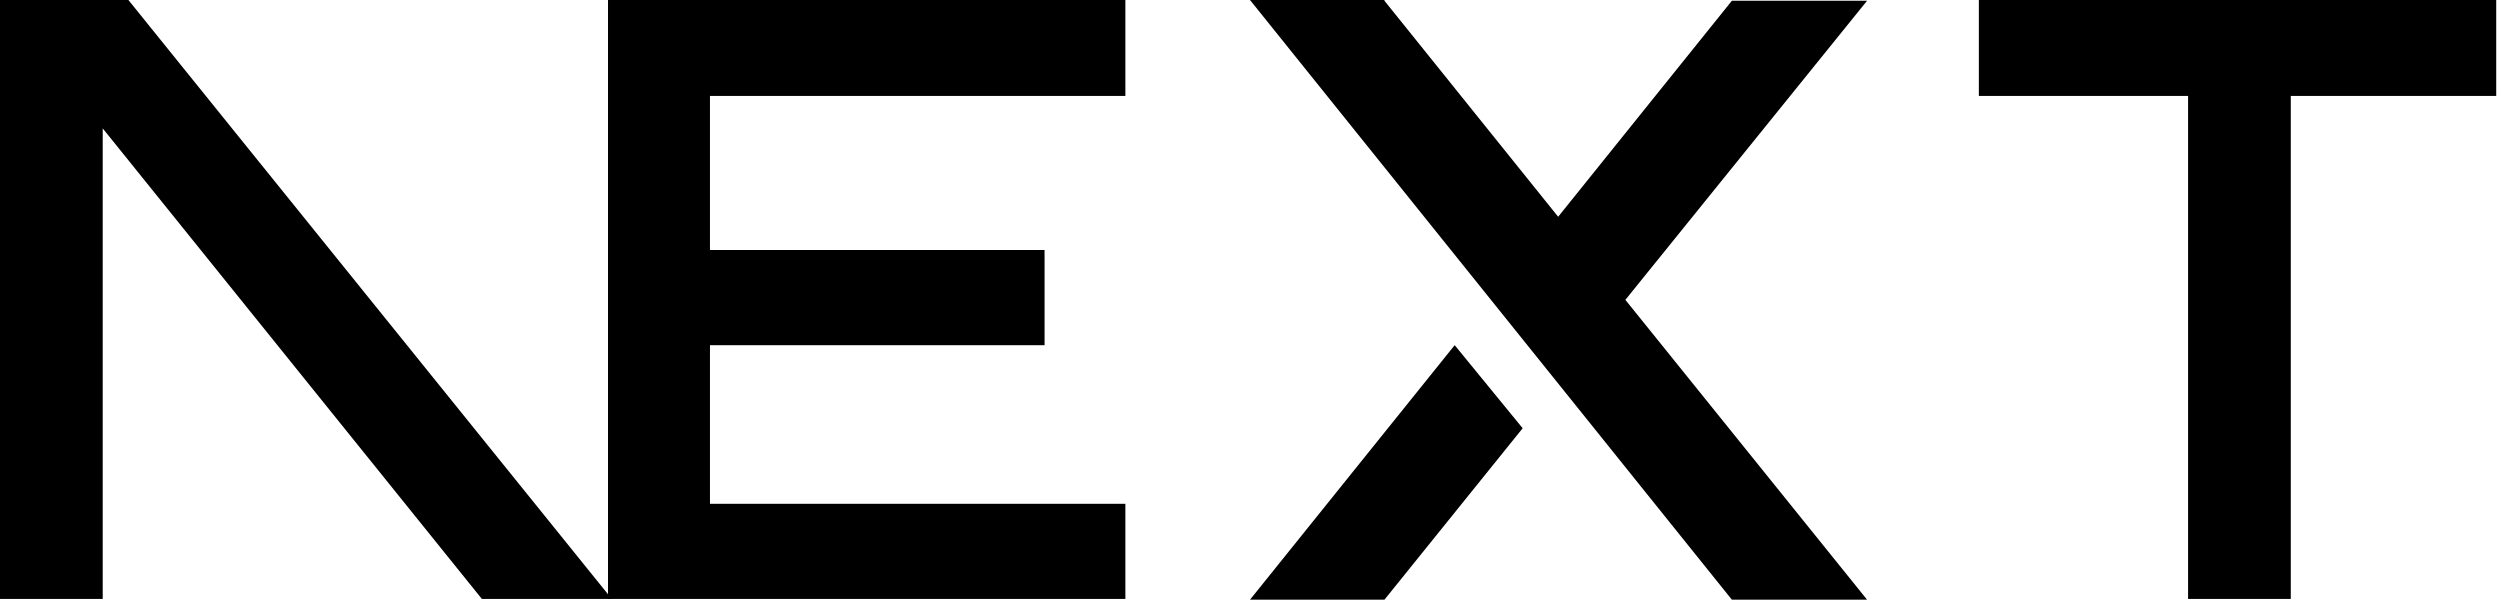 <?xml version="1.0" encoding="UTF-8"?><svg version="1.1" width="331px" height="80px" viewBox="0 0 331.0 80.0" xmlns="http://www.w3.org/2000/svg" xmlns:xlink="http://www.w3.org/1999/xlink"><defs><clipPath id="i0"><path d="M102.8,0 L102.8,0.1 L125.8,28.7 L148.8,0.1 L166.7,0.1 L134.7,39.7 L166.7,79.4 L148.8,79.4 L85,0 L102.8,0 Z M112.1,45.7 L121.1,56.7 L102.8,79.4 L85,79.4 L112.1,45.7 Z M250,0 L250,12.7 L222.8,12.7 L222.8,79.3 L209.2,79.3 L209.2,12.7 L181.5,12.7 L181.5,0 L250,0 Z M68.5,0 L68.5,12.7 L13.5,12.7 L13.5,33.1 L57.8,33.1 L57.8,45.7 L13.5,45.7 L13.5,66.7 L68.5,66.7 L68.5,79.3 L0,79.3 L0,0 L68.5,0 Z"></path></clipPath><clipPath id="i1"><path d="M17,0 L81,79.3 L63.8,79.3 L13.6,17 L13.6,79.3 L0,79.3 L0,0 L17,0 Z"></path></clipPath></defs><g transform="translate(80.5 0.0)"><g clip-path="url(#i0)"><polygon points="0,0 250,0 250,79.4 0,79.4 0,0" stroke="none" fill="#000000"></polygon></g></g><g clip-path="url(#i1)"><polygon points="0,0 81,0 81,79.3 0,79.3 0,0" stroke="none" fill="#000000"></polygon></g></svg>